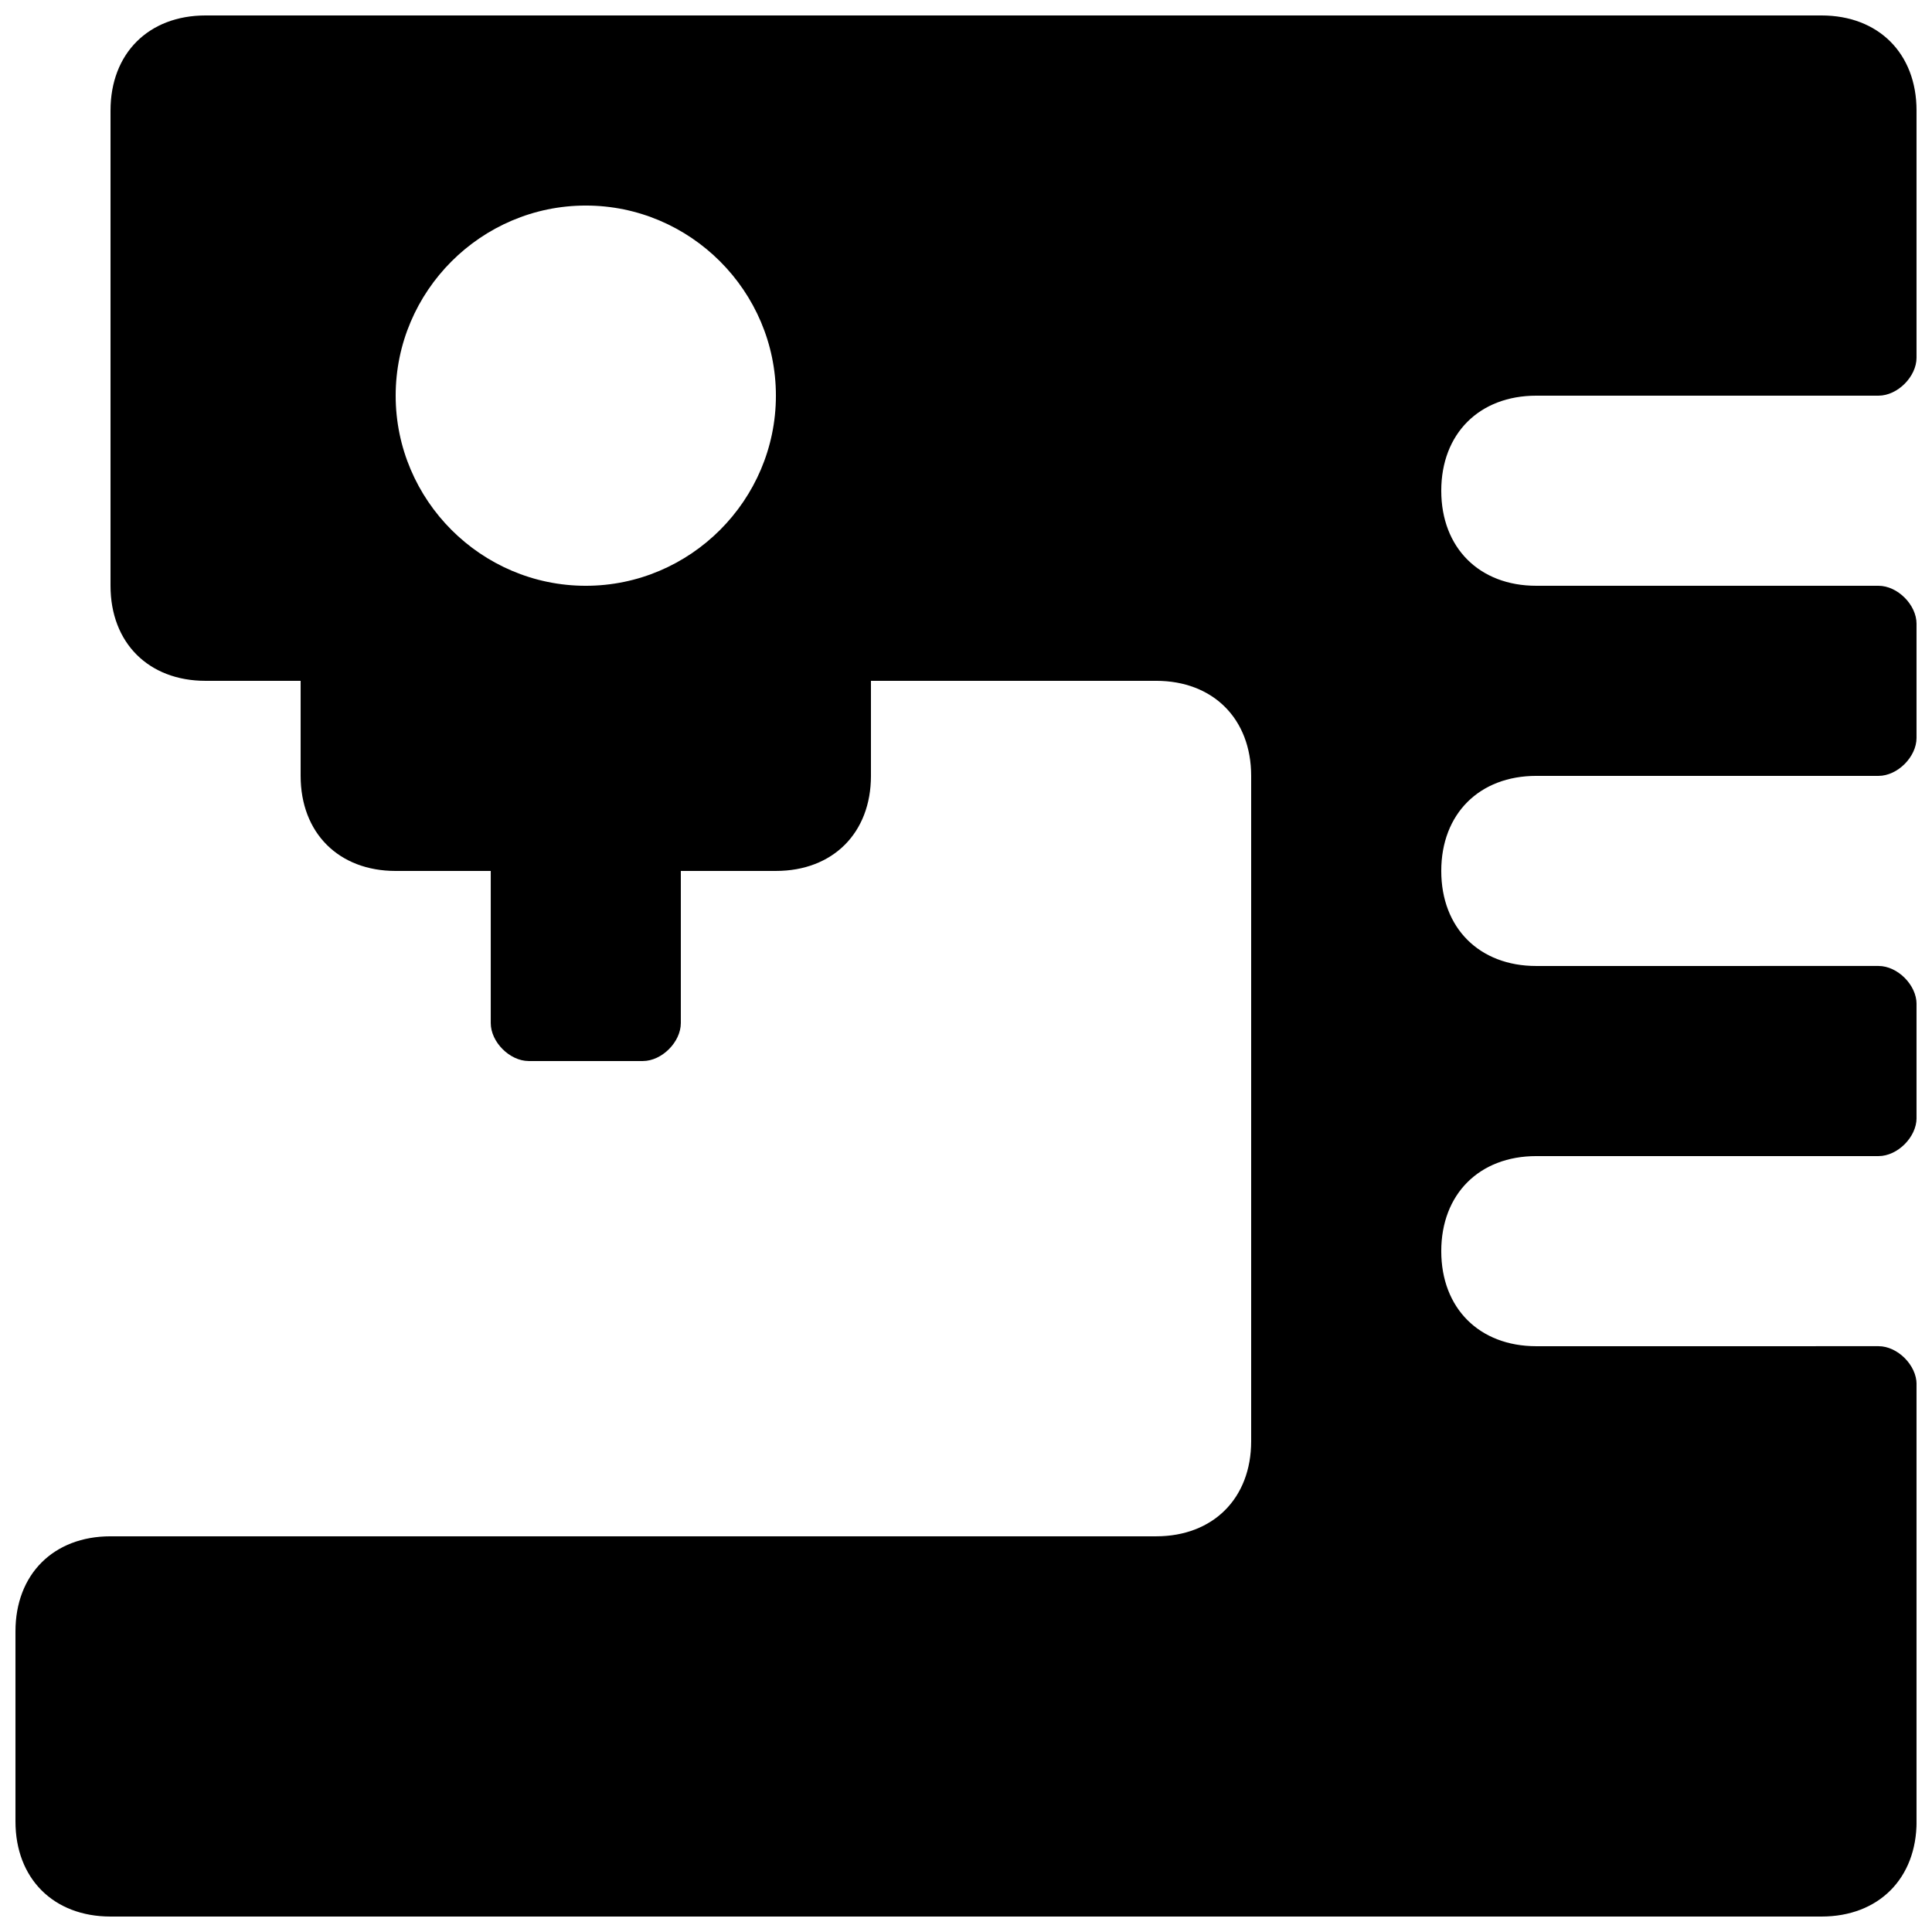 <?xml version="1.0" encoding="UTF-8"?>
<!-- Uploaded to: ICON Repo, www.iconrepo.com, Generator: ICON Repo Mixer Tools -->
<svg width="800px" height="800px" version="1.1" viewBox="144 144 512 512" xmlns="http://www.w3.org/2000/svg">
 <defs>
  <clipPath id="a">
   <path d="m148.09 148.09h503.81v503.81h-503.81z"/>
  </clipPath>
 </defs>
 <g clip-path="url(#a)">
  <path d="m551.14 500.76c-15.113 0-25.191-10.078-25.191-25.191 0-15.113 10.078-25.191 25.191-25.191h90.688c5.039 0 10.078-5.039 10.078-10.078v-30.23c0-5.039-5.039-10.078-10.078-10.078l-90.688 0.008c-15.113 0-25.191-10.078-25.191-25.191 0-15.113 10.078-25.191 25.191-25.191h90.688c5.035 0 10.074-5.039 10.074-10.074v-30.23c0-5.039-5.039-10.074-10.074-10.074h-90.688c-15.113 0-25.191-10.078-25.191-25.191s10.078-25.191 25.191-25.191h90.688c5.035 0 10.074-5.039 10.074-10.074v-65.496c0-15.113-10.078-25.191-25.191-25.191h-428.23c-15.117 0-25.191 10.078-25.191 25.191v125.95c0 15.113 10.078 25.191 25.191 25.191h25.191v25.191c0 15.113 10.078 25.191 25.191 25.191h25.191v40.305c-0.004 5.035 5.035 10.07 10.07 10.07h30.23c5.039 0 10.074-5.035 10.074-10.074v-40.305h25.191c15.113 0 25.191-10.078 25.191-25.191v-25.191h75.57c15.113 0 25.191 10.078 25.191 25.191v176.33c0 15.113-10.078 25.191-25.191 25.191h-277.09c-15.113 0-25.191 10.078-25.191 25.191v50.383c0 15.113 10.078 25.191 25.191 25.191h453.43c15.113 0 25.191-10.078 25.191-25.191v-115.88c0-5.039-5.039-10.078-10.078-10.078zm-251.9-201.52c-27.711 0-50.383-22.672-50.383-50.383 0-27.711 22.672-50.383 50.383-50.383 27.711 0 50.383 22.672 50.383 50.383-0.004 27.711-22.676 50.383-50.383 50.383z"/>
 </g>
</svg>